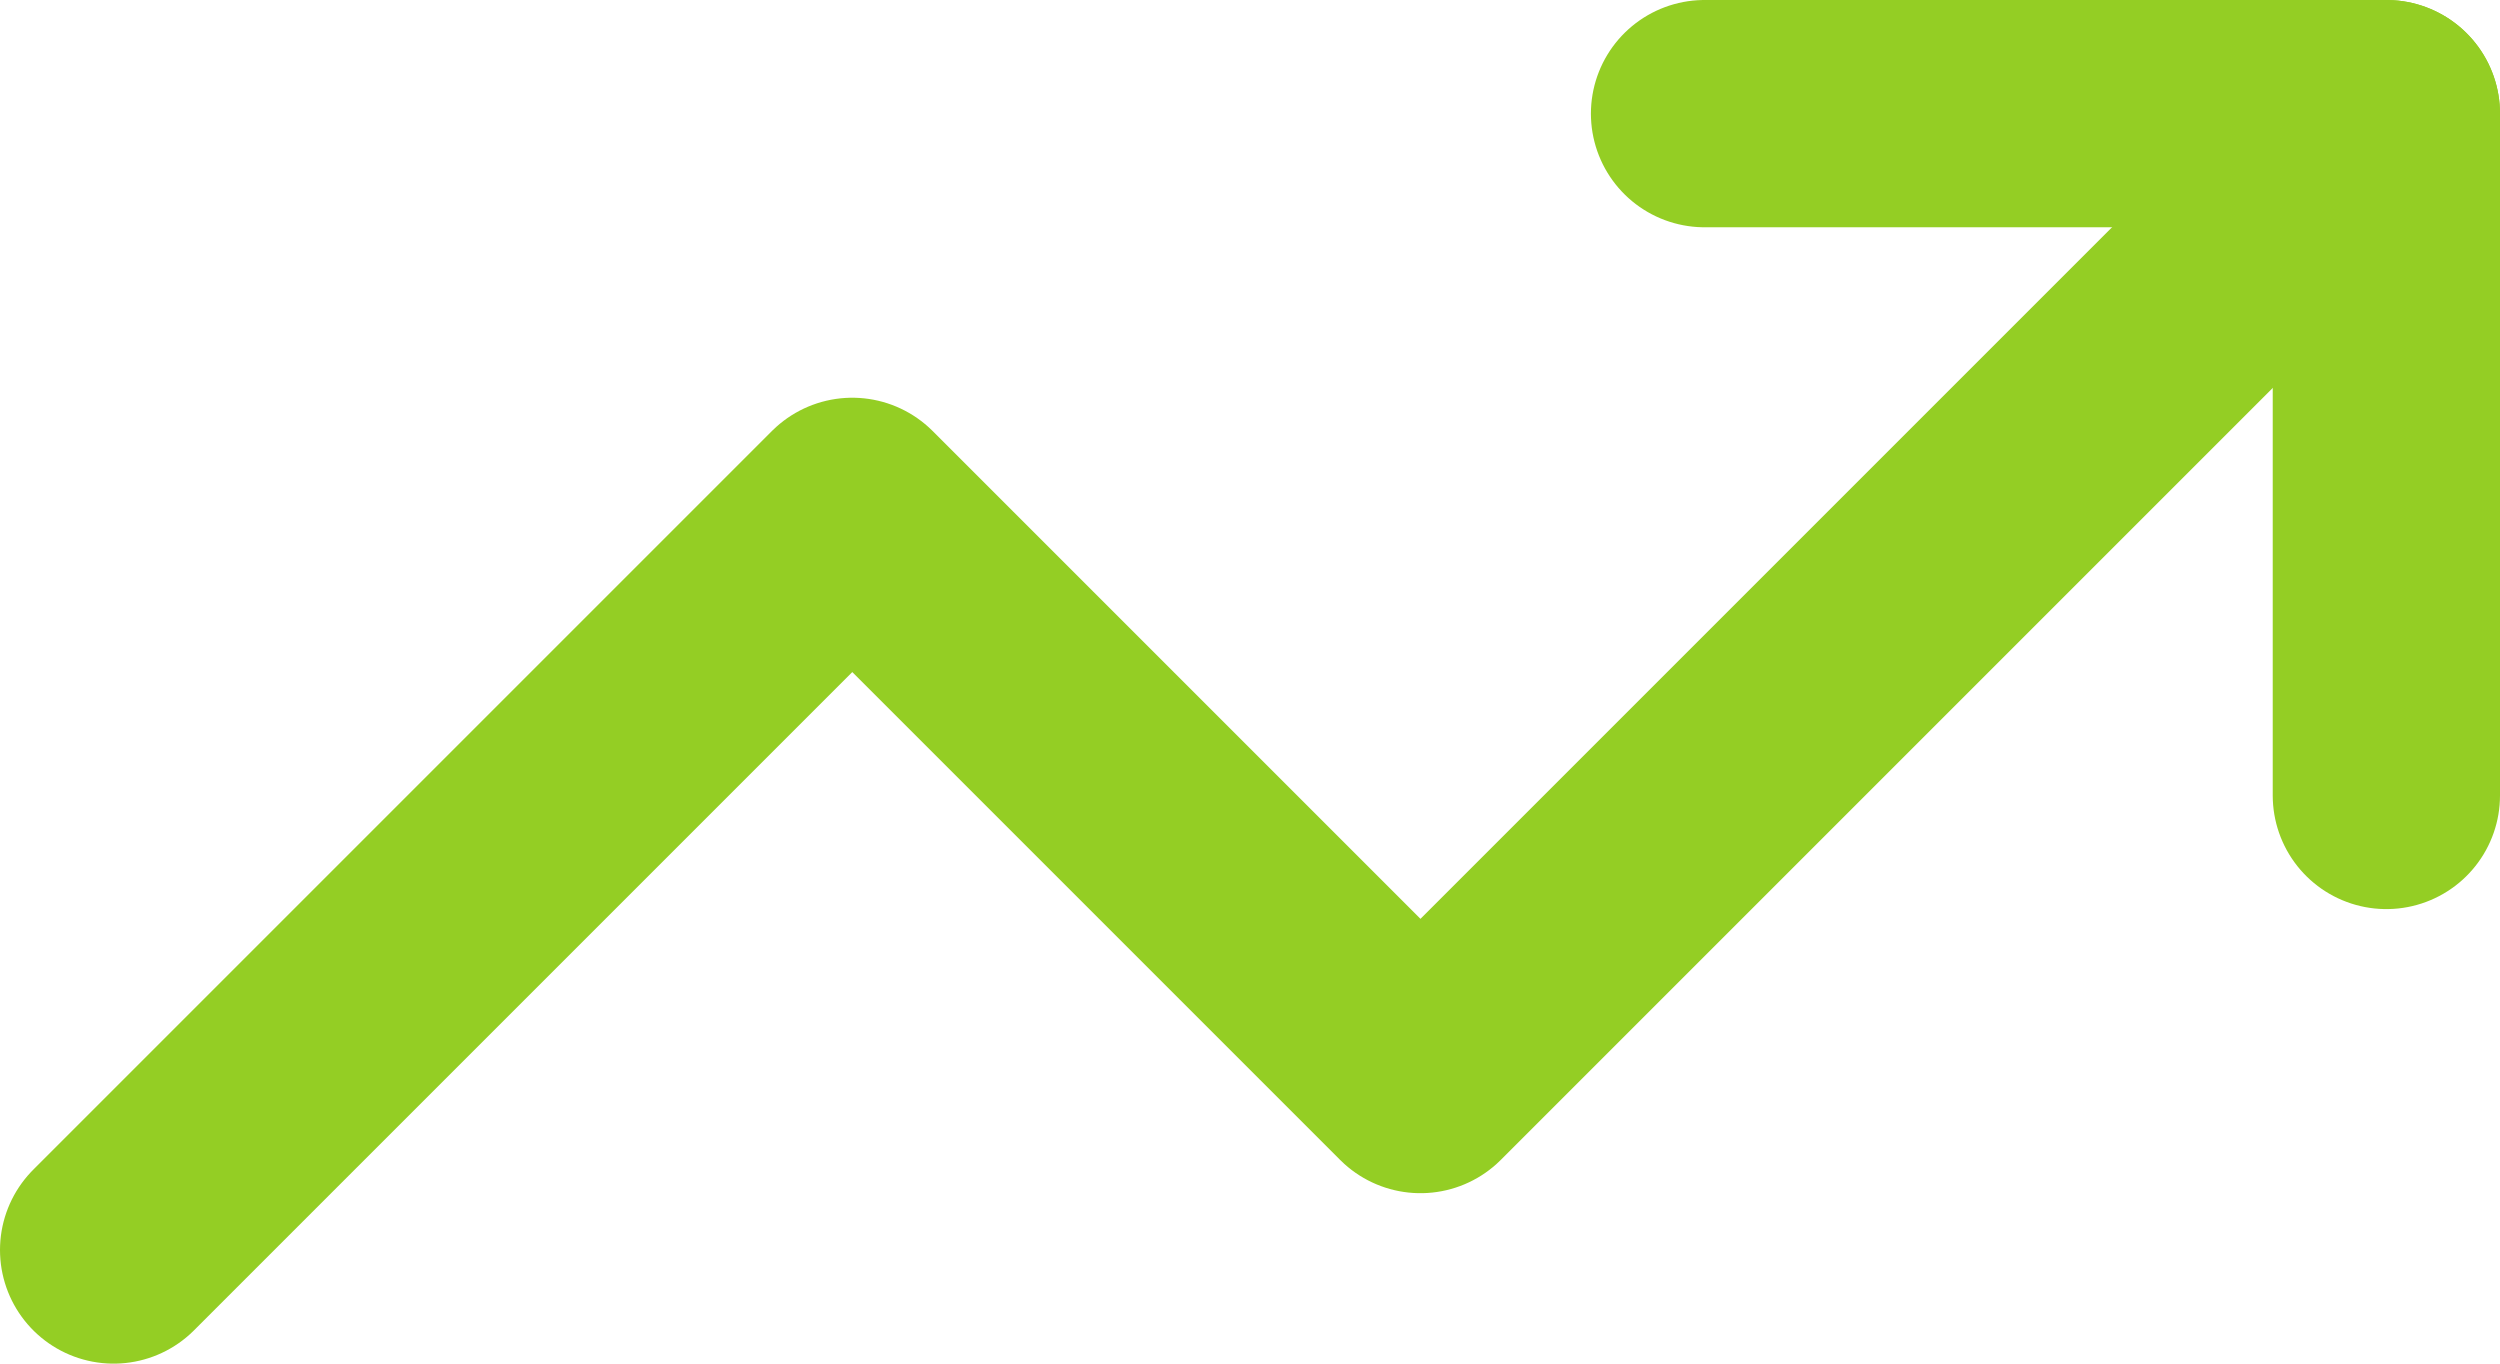 <?xml version="1.0" encoding="UTF-8"?>
<svg xmlns="http://www.w3.org/2000/svg" width="22" height="12" viewBox="0 0 22 12" fill="none">
  <path d="M21 1L12.5 9.5L7.5 4.5L1 11" stroke="#94CE24" stroke-width="2" stroke-linecap="round" stroke-linejoin="round"></path>
  <path d="M15 1H21V7" stroke="#94CE24" stroke-width="2" stroke-linecap="round" stroke-linejoin="round"></path>
</svg>
